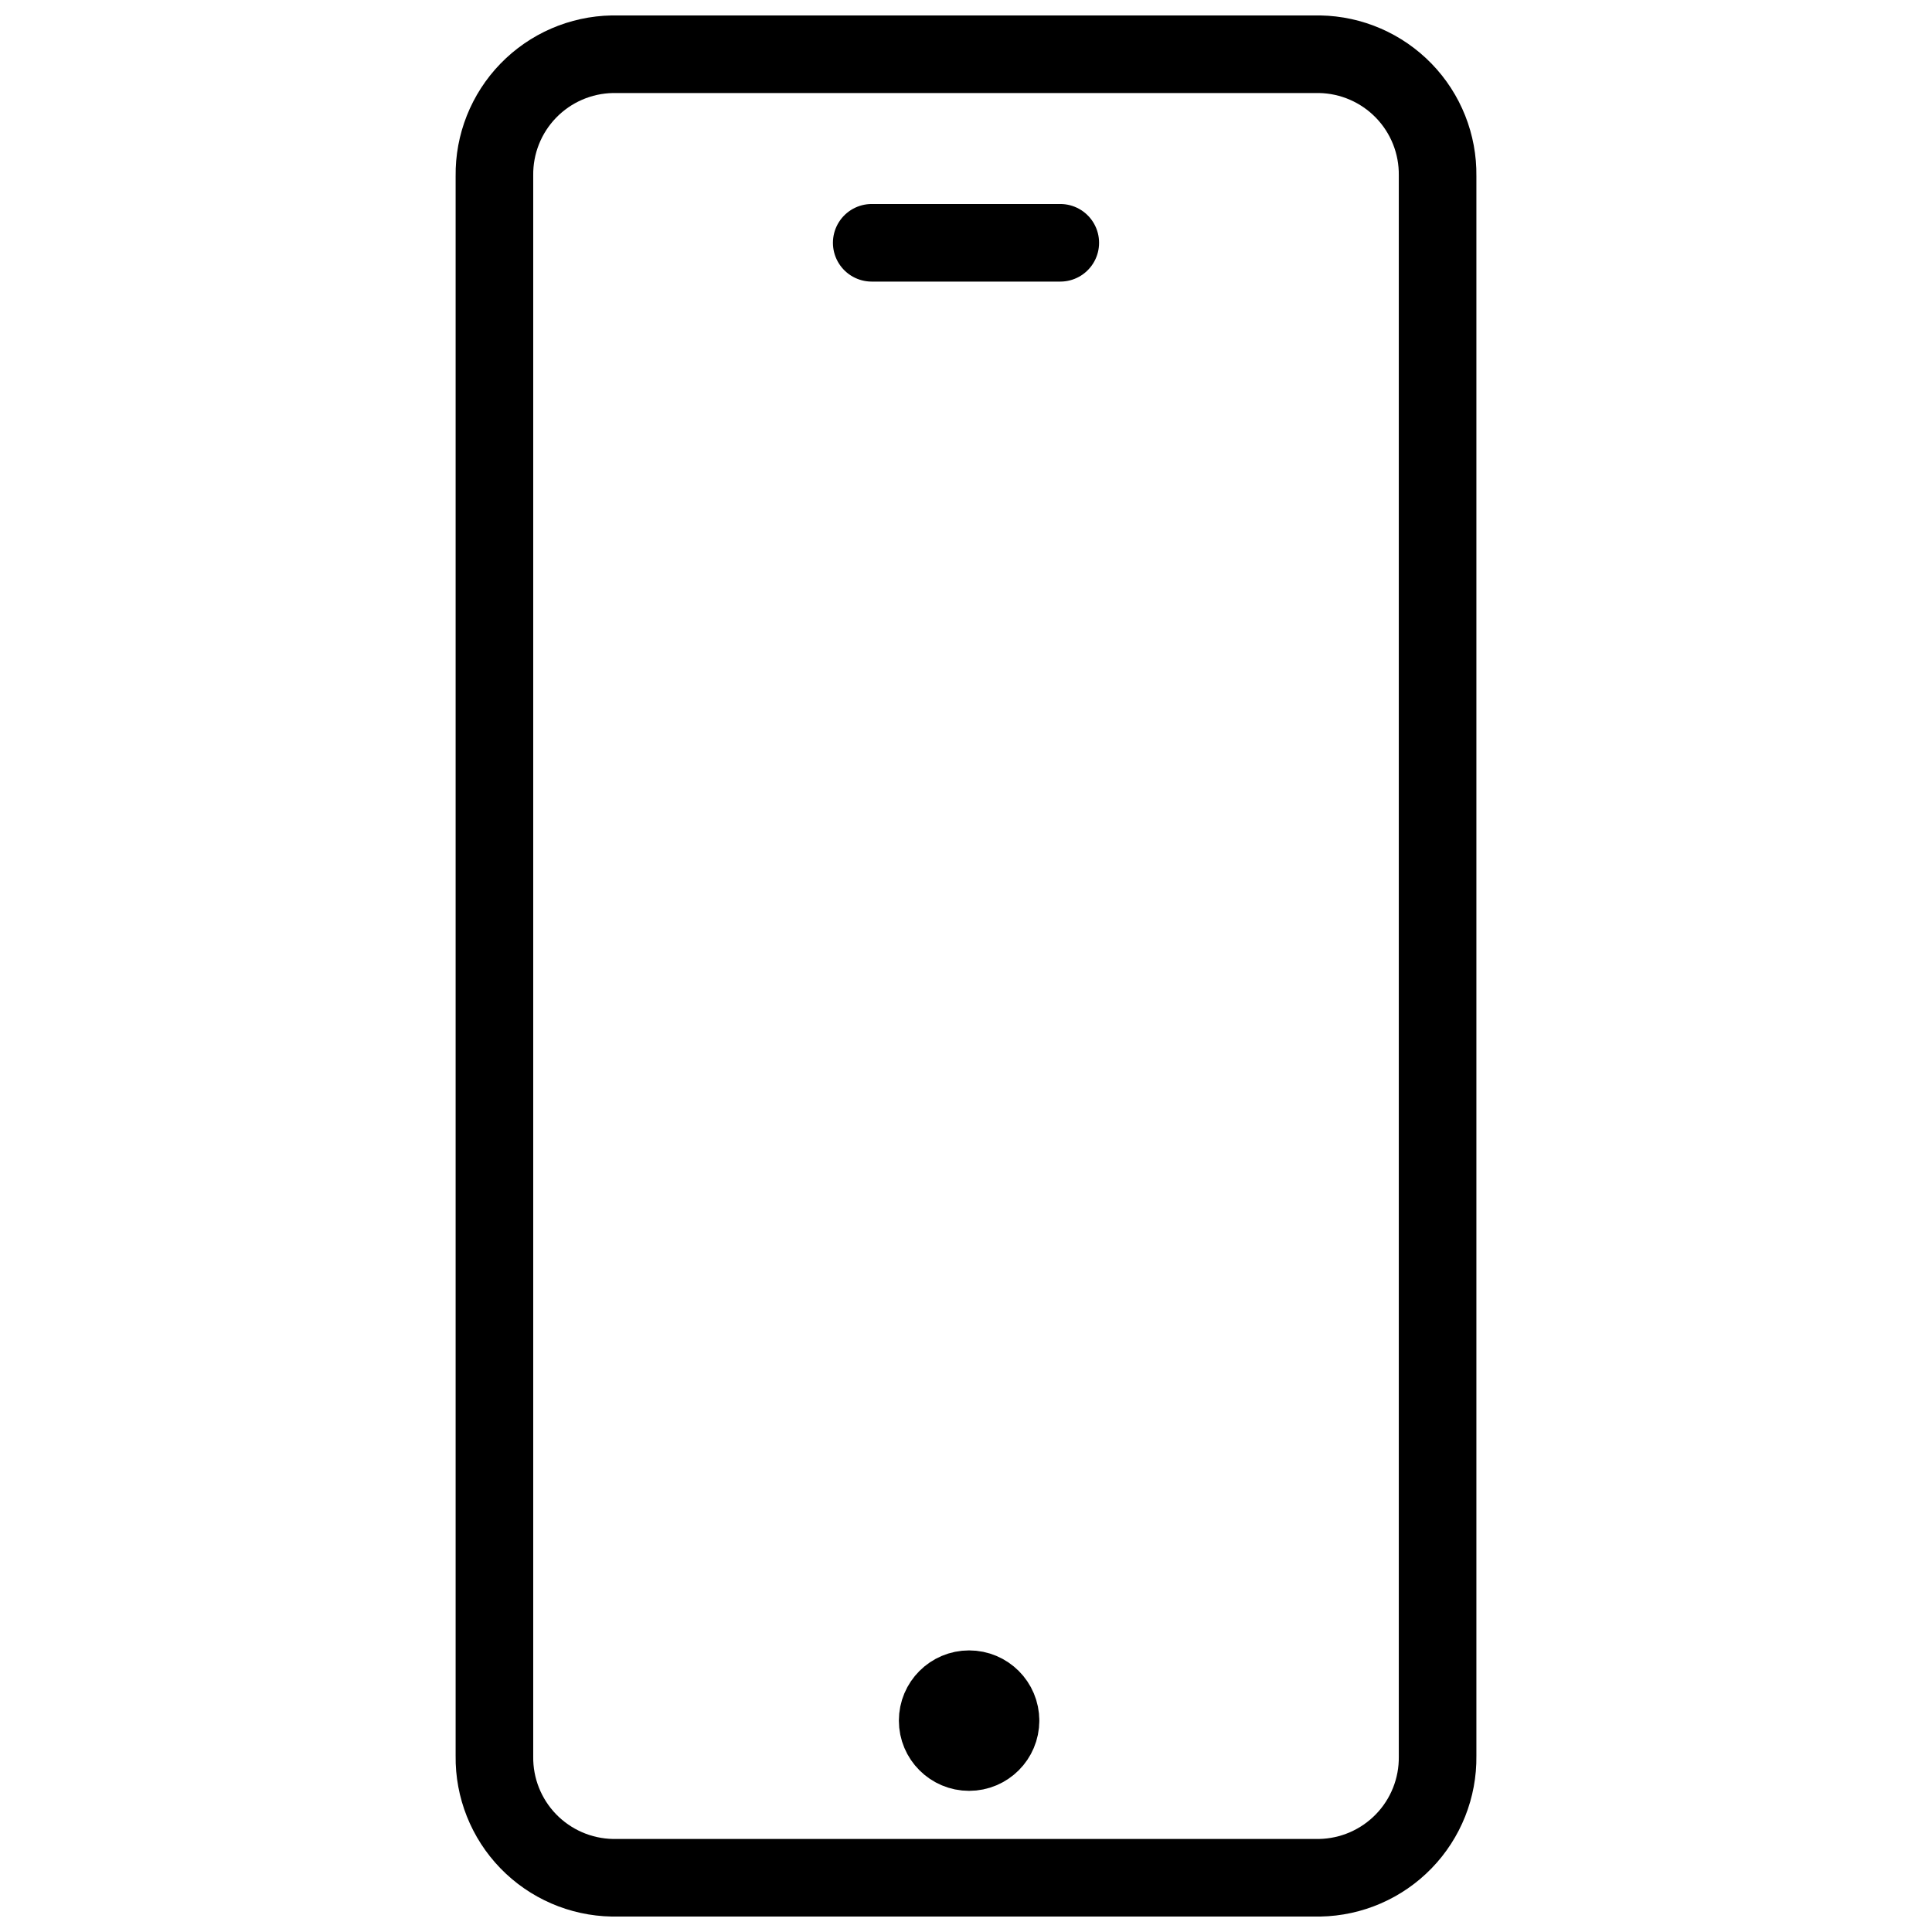 <?xml version="1.0" encoding="UTF-8"?>
<!-- The Best Svg Icon site in the world: iconSvg.co, Visit us! https://iconsvg.co -->
<svg width="800px" height="800px" version="1.1" viewBox="144 144 512 512" xmlns="http://www.w3.org/2000/svg">
 <defs>
  <clipPath id="a">
   <path d="m264 148.09h272v503.81h-272z"/>
  </clipPath>
 </defs>
 <g clip-path="url(#a)">
  <path transform="matrix(5.141 0 0 5.141 264.74 148.09)" d="m50.62 89.73c0.022 1.637-0.606 3.216-1.745 4.39-1.14 1.175-2.698 1.851-4.334 1.88h-36.46c-1.637-0.029-3.195-0.705-4.335-1.88-1.139-1.175-1.767-2.754-1.745-4.39v-81.46c-0.021-1.637 0.606-3.215 1.745-4.39 1.14-1.175 2.698-1.851 4.335-1.88h36.46c1.636 0.029 3.194 0.705 4.334 1.88 1.14 1.175 1.767 2.754 1.745 4.39zm0 0" fill="none" stroke="#000000" stroke-linecap="round" stroke-linejoin="round" stroke-width="4"/>
 </g>
 <path transform="matrix(5.141 0 0 5.141 264.74 148.09)" d="m21.45 11.72h9.72" fill="none" stroke="#000000" stroke-linecap="round" stroke-linejoin="round" stroke-width="4"/>
 <path transform="matrix(5.141 0 0 5.141 264.74 148.09)" d="m28.09 87.9c0 0.894-0.725 1.62-1.62 1.62-0.894 0-1.62-0.726-1.62-1.62 0-0.895 0.726-1.62 1.62-1.62 0.895 0 1.62 0.725 1.62 1.62" fill="none" stroke="#000000" stroke-linecap="round" stroke-linejoin="round" stroke-width="4"/>
</svg>